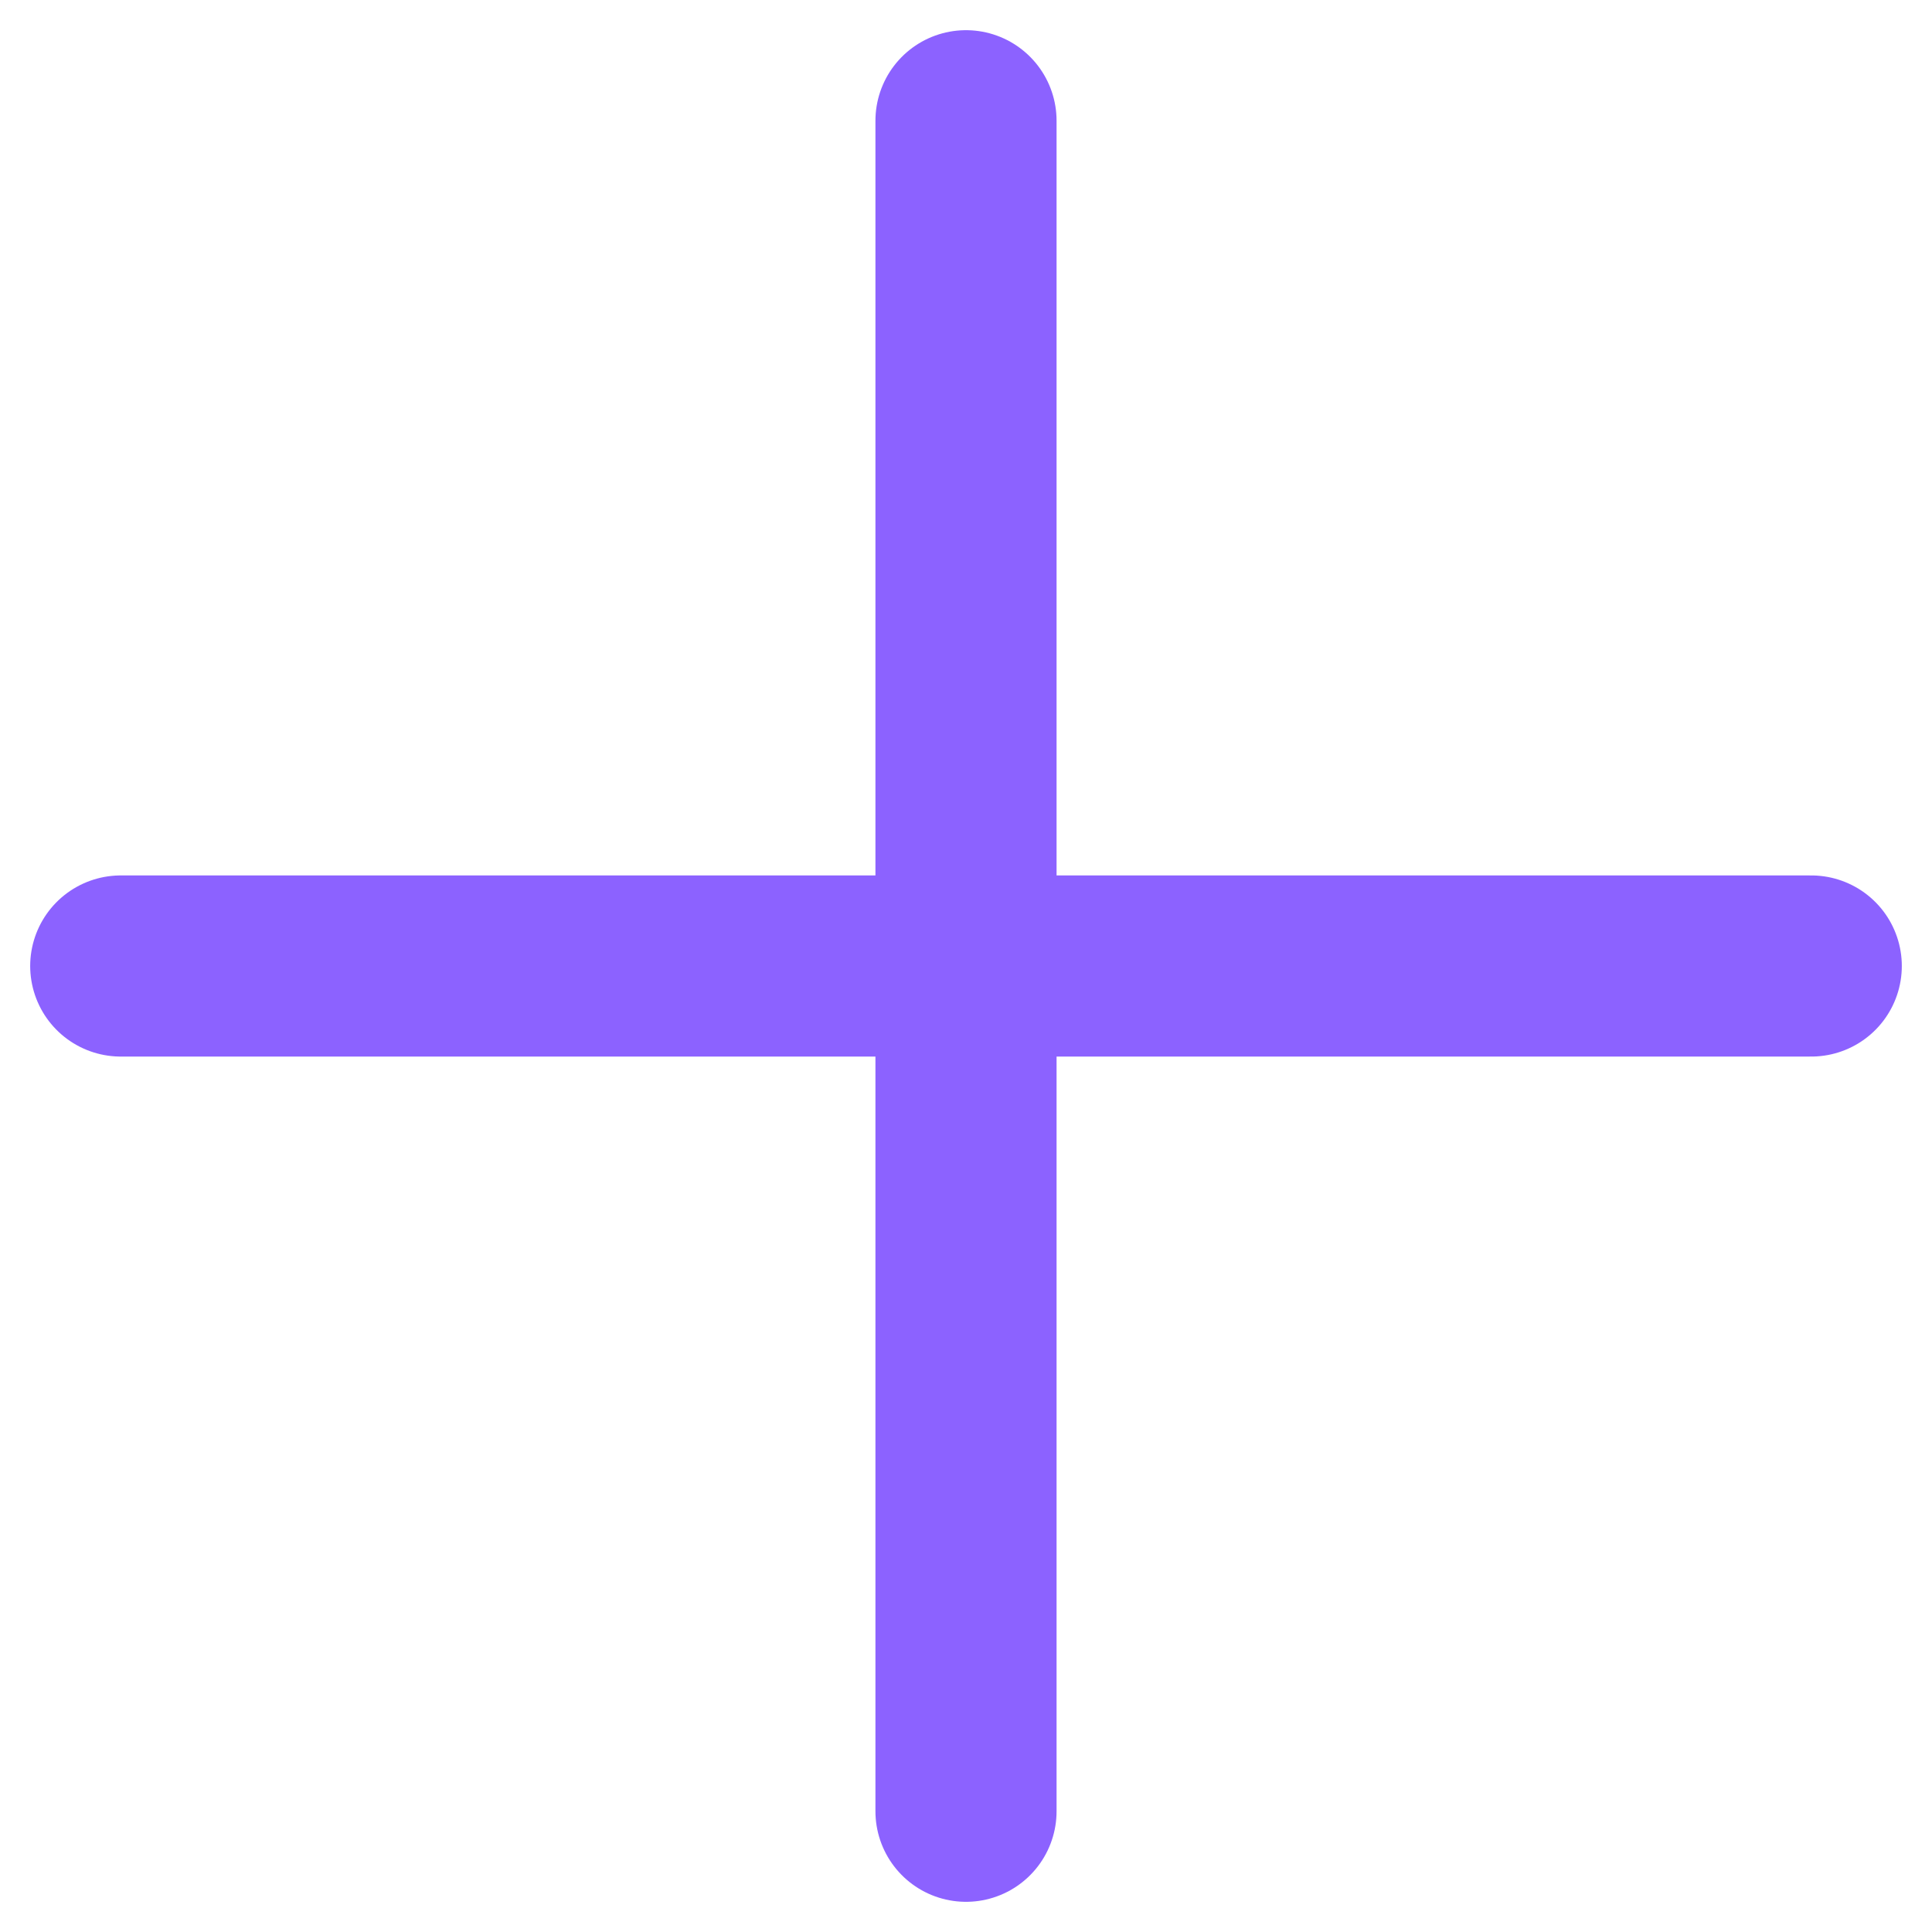 <svg width="16" height="16" viewBox="0 0 16 16" fill="none" xmlns="http://www.w3.org/2000/svg">
<g id="Group">
<path id="Vector" d="M8 1V15" stroke="#8C62FF" stroke-width="1.5" stroke-linecap="round" stroke-linejoin="round"/>
<path id="Vector_2" d="M1 8H15" stroke="#8C62FF" stroke-width="1.5" stroke-linecap="round" stroke-linejoin="round"/>
</g>
</svg>

